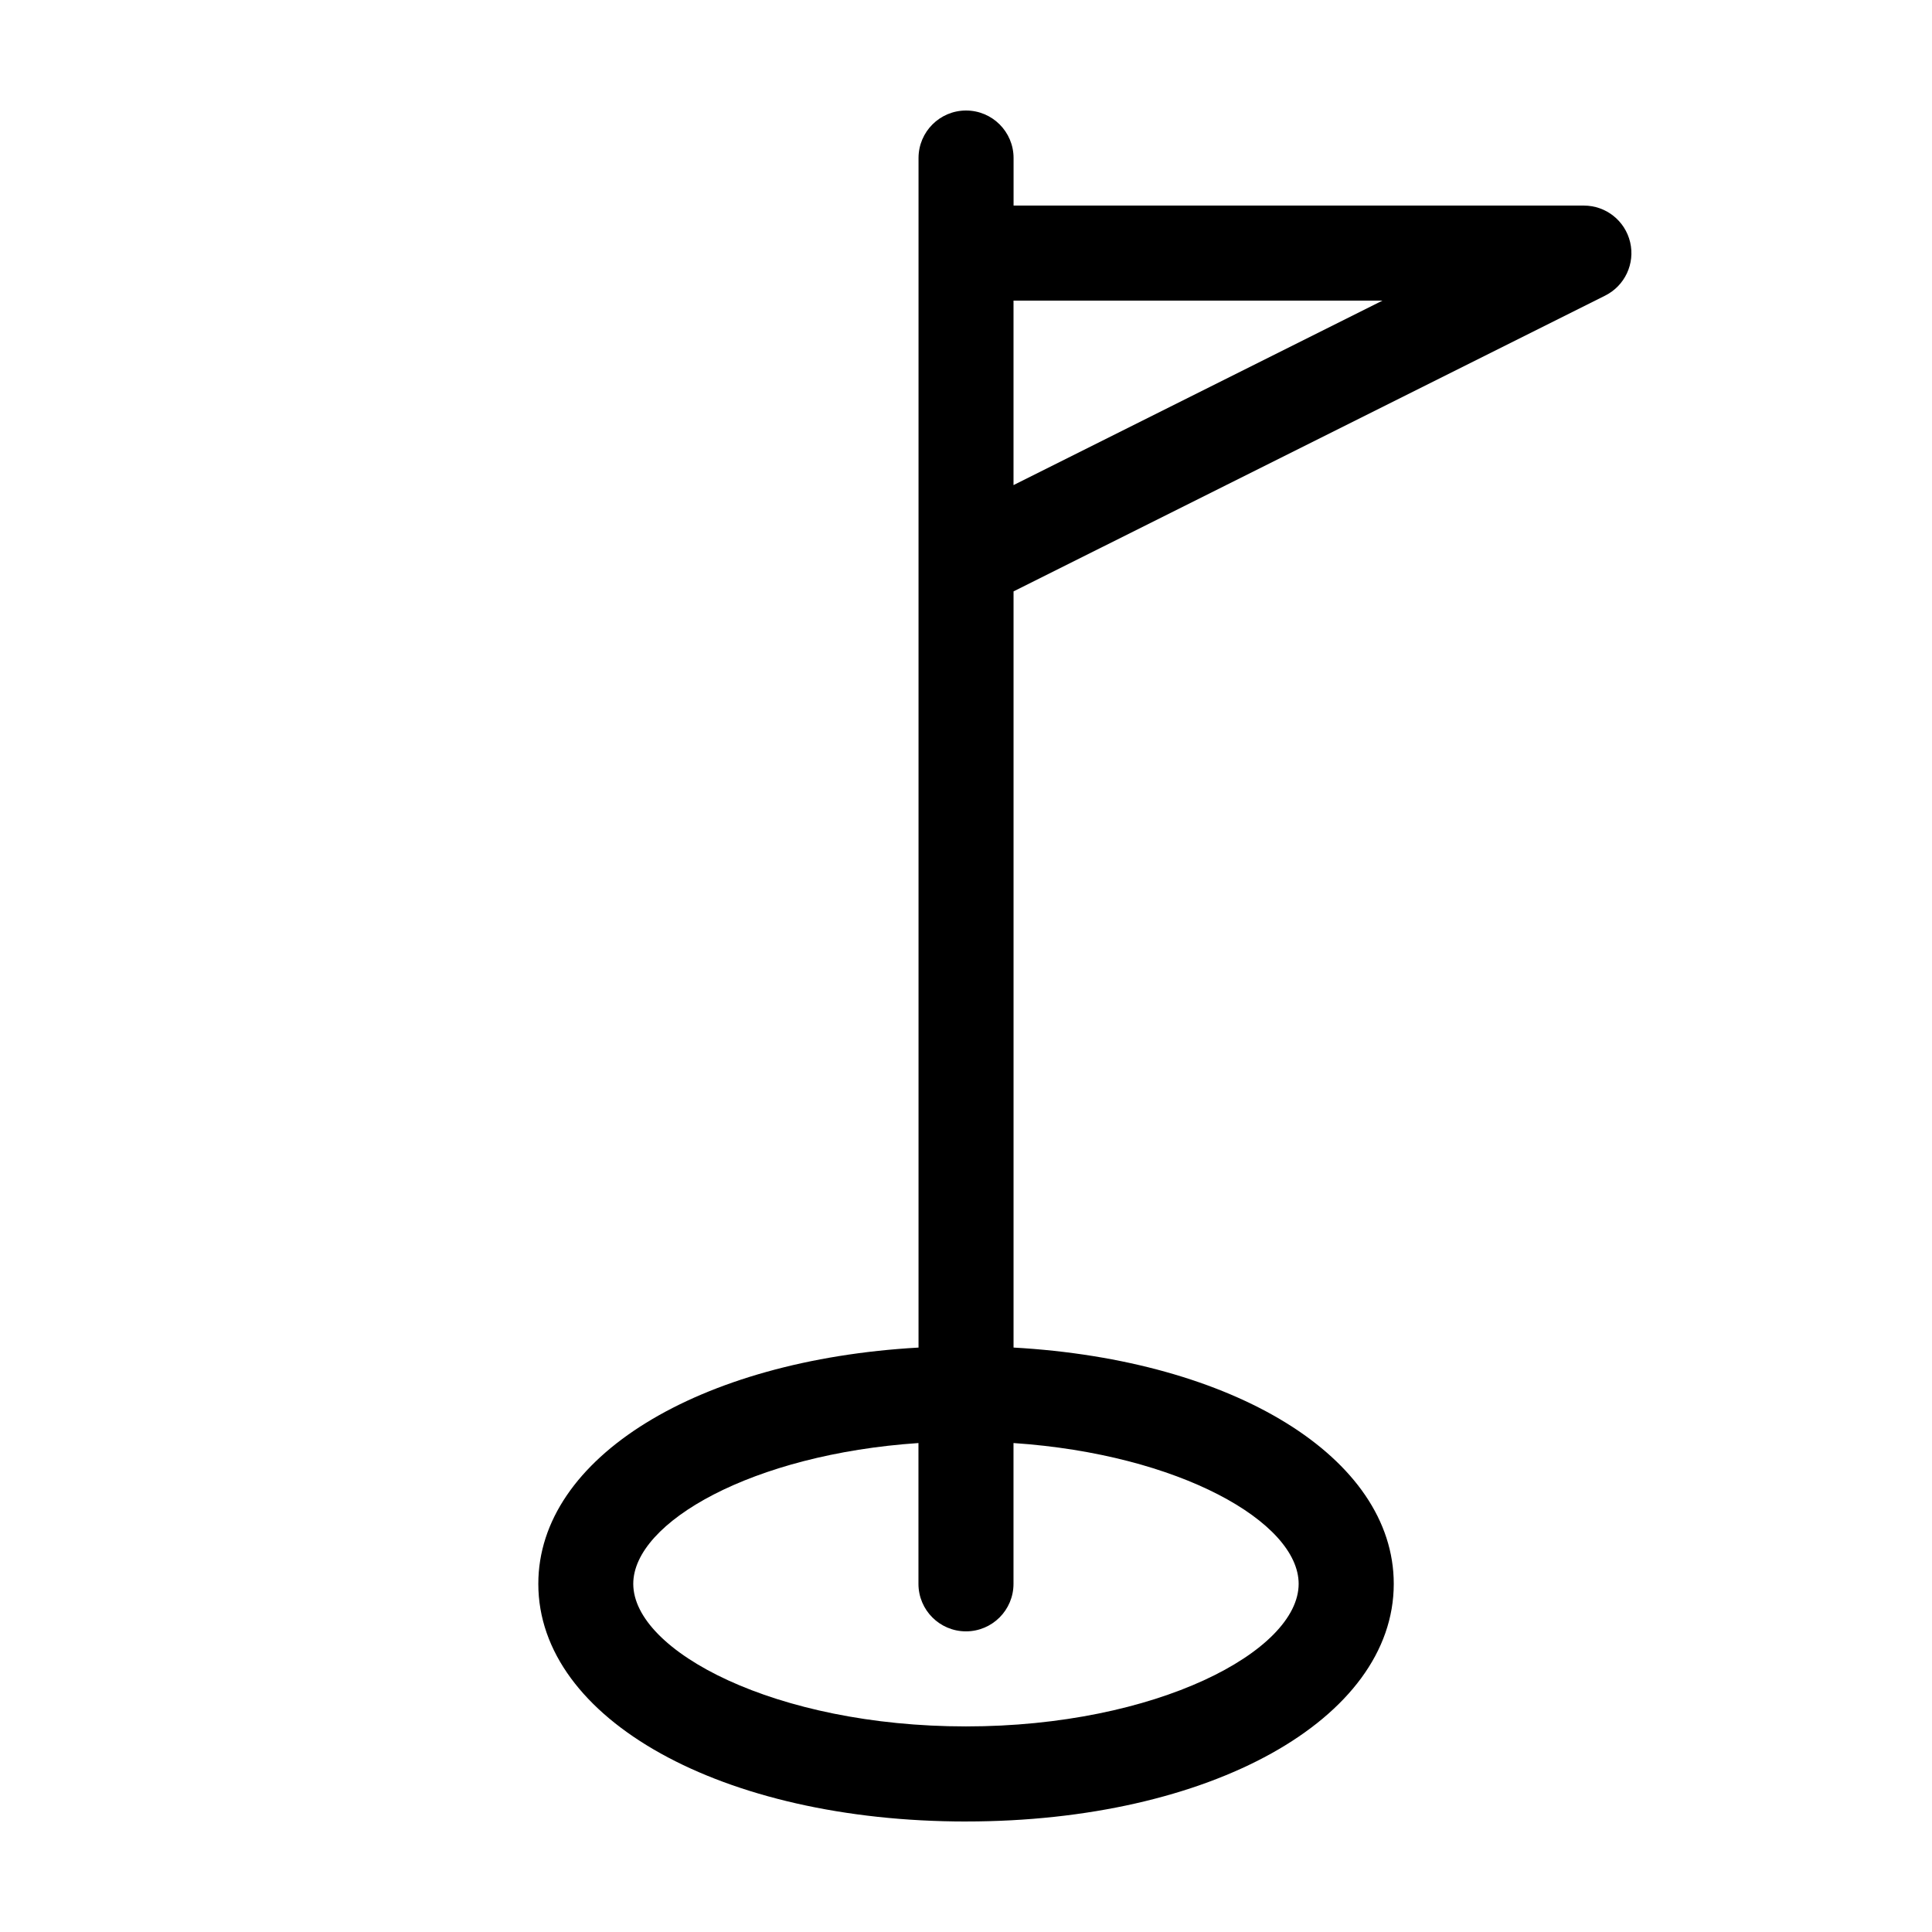 <?xml version="1.0" encoding="UTF-8"?>
<!-- Uploaded to: SVG Repo, www.svgrepo.com, Generator: SVG Repo Mixer Tools -->
<svg fill="#000000" width="800px" height="800px" version="1.1" viewBox="144 144 512 512" xmlns="http://www.w3.org/2000/svg">
 <path d="m400 626.71c64.625 0 113.36-27.074 113.36-62.977 0-33.527-42.508-59.348-100.76-62.617v-200.39l156.78-78.387c5.223-2.609 7.965-8.473 6.625-14.156-1.344-5.691-6.422-9.703-12.258-9.703h-151.14v-12.598c0-6.957-5.637-12.594-12.594-12.594s-12.594 5.637-12.594 12.594v315.24c-58.254 3.269-100.76 29.09-100.76 62.617-0.004 35.902 48.73 62.977 113.36 62.977zm110.38-403.05-97.789 48.895v-48.895zm-122.98 302.76v37.312c0 6.957 5.637 12.594 12.594 12.594 6.957 0 12.594-5.637 12.594-12.594v-37.312c43.992 2.969 75.57 21 75.57 37.312 0 17.84-37.707 37.785-88.168 37.785-50.461 0-88.168-19.945-88.168-37.785 0.008-16.316 31.586-34.348 75.578-37.312z"/>
</svg>